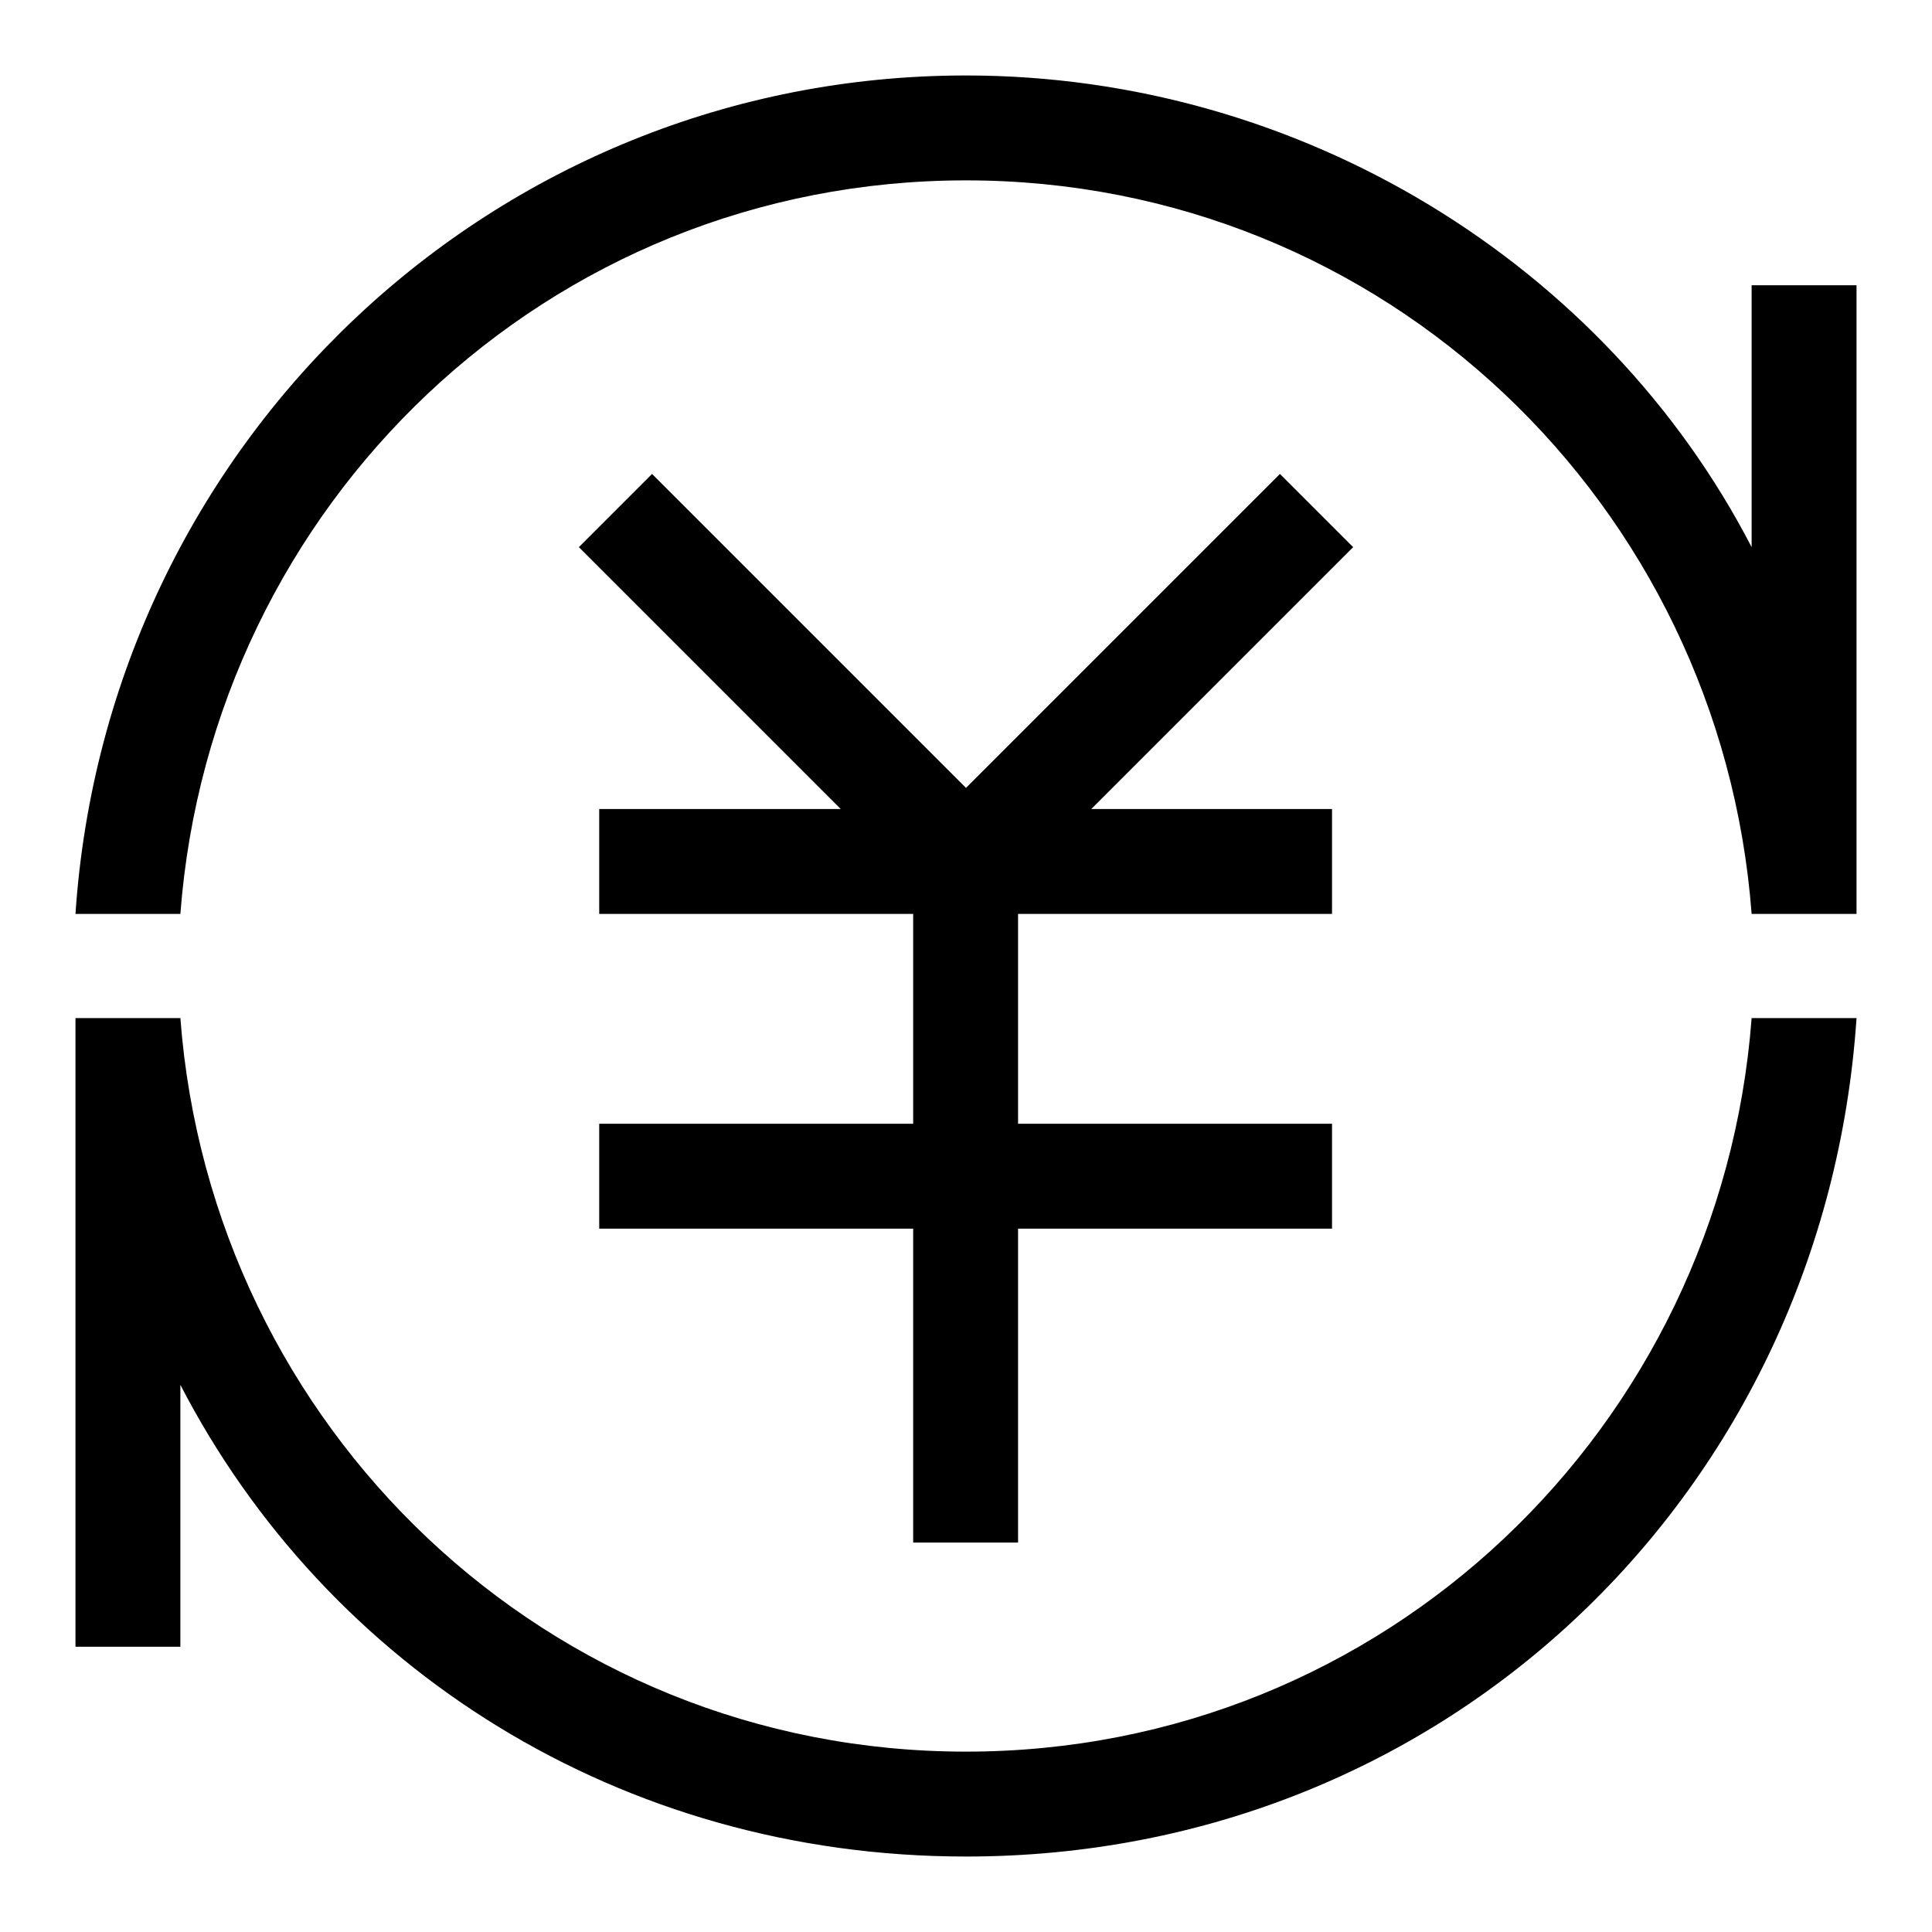<?xml version="1.0" encoding="utf-8"?>
<!-- Svg Vector Icons : http://www.onlinewebfonts.com/icon -->
<!DOCTYPE svg PUBLIC "-//W3C//DTD SVG 1.1//EN" "http://www.w3.org/Graphics/SVG/1.1/DTD/svg11.dtd">
<svg version="1.1" xmlns="http://www.w3.org/2000/svg" xmlns:xlink="http://www.w3.org/1999/xlink" x="0px" y="0px" viewBox="0 0 256 256" enable-background="new 0 0 256 256" xml:space="preserve">
<g> <path fill="#000000" d="M128,232.1c-55.5,0-100-43-104.1-97.2H10v83.3h13.9v-34.7C43.3,221,82.2,246,128,246 c63.9,0,113.8-48.6,118-111.1h-13.9C228,189.1,183.5,232.1,128,232.1L128,232.1z"/> <path fill="#000000" d="M169.6,62.8L128,104.4L86.4,62.8l-9.7,9.7l34.7,34.7H79.4v13.9h41.6v27.8H79.4v13.9h41.6v41.6h13.9v-41.6 h41.6v-13.9h-41.6v-27.8h41.6v-13.9h-31.9l34.7-34.7L169.6,62.8z"/> <path fill="#000000" d="M232.1,37.8v34.7C212.7,35,172.4,10,128,10C65.5,10,14.2,58.6,10,121.1h13.9C28,66.9,72.5,23.9,128,23.9 c55.5,0,100,43,104.1,97.2H246V37.8H232.1z"/></g>
</svg>